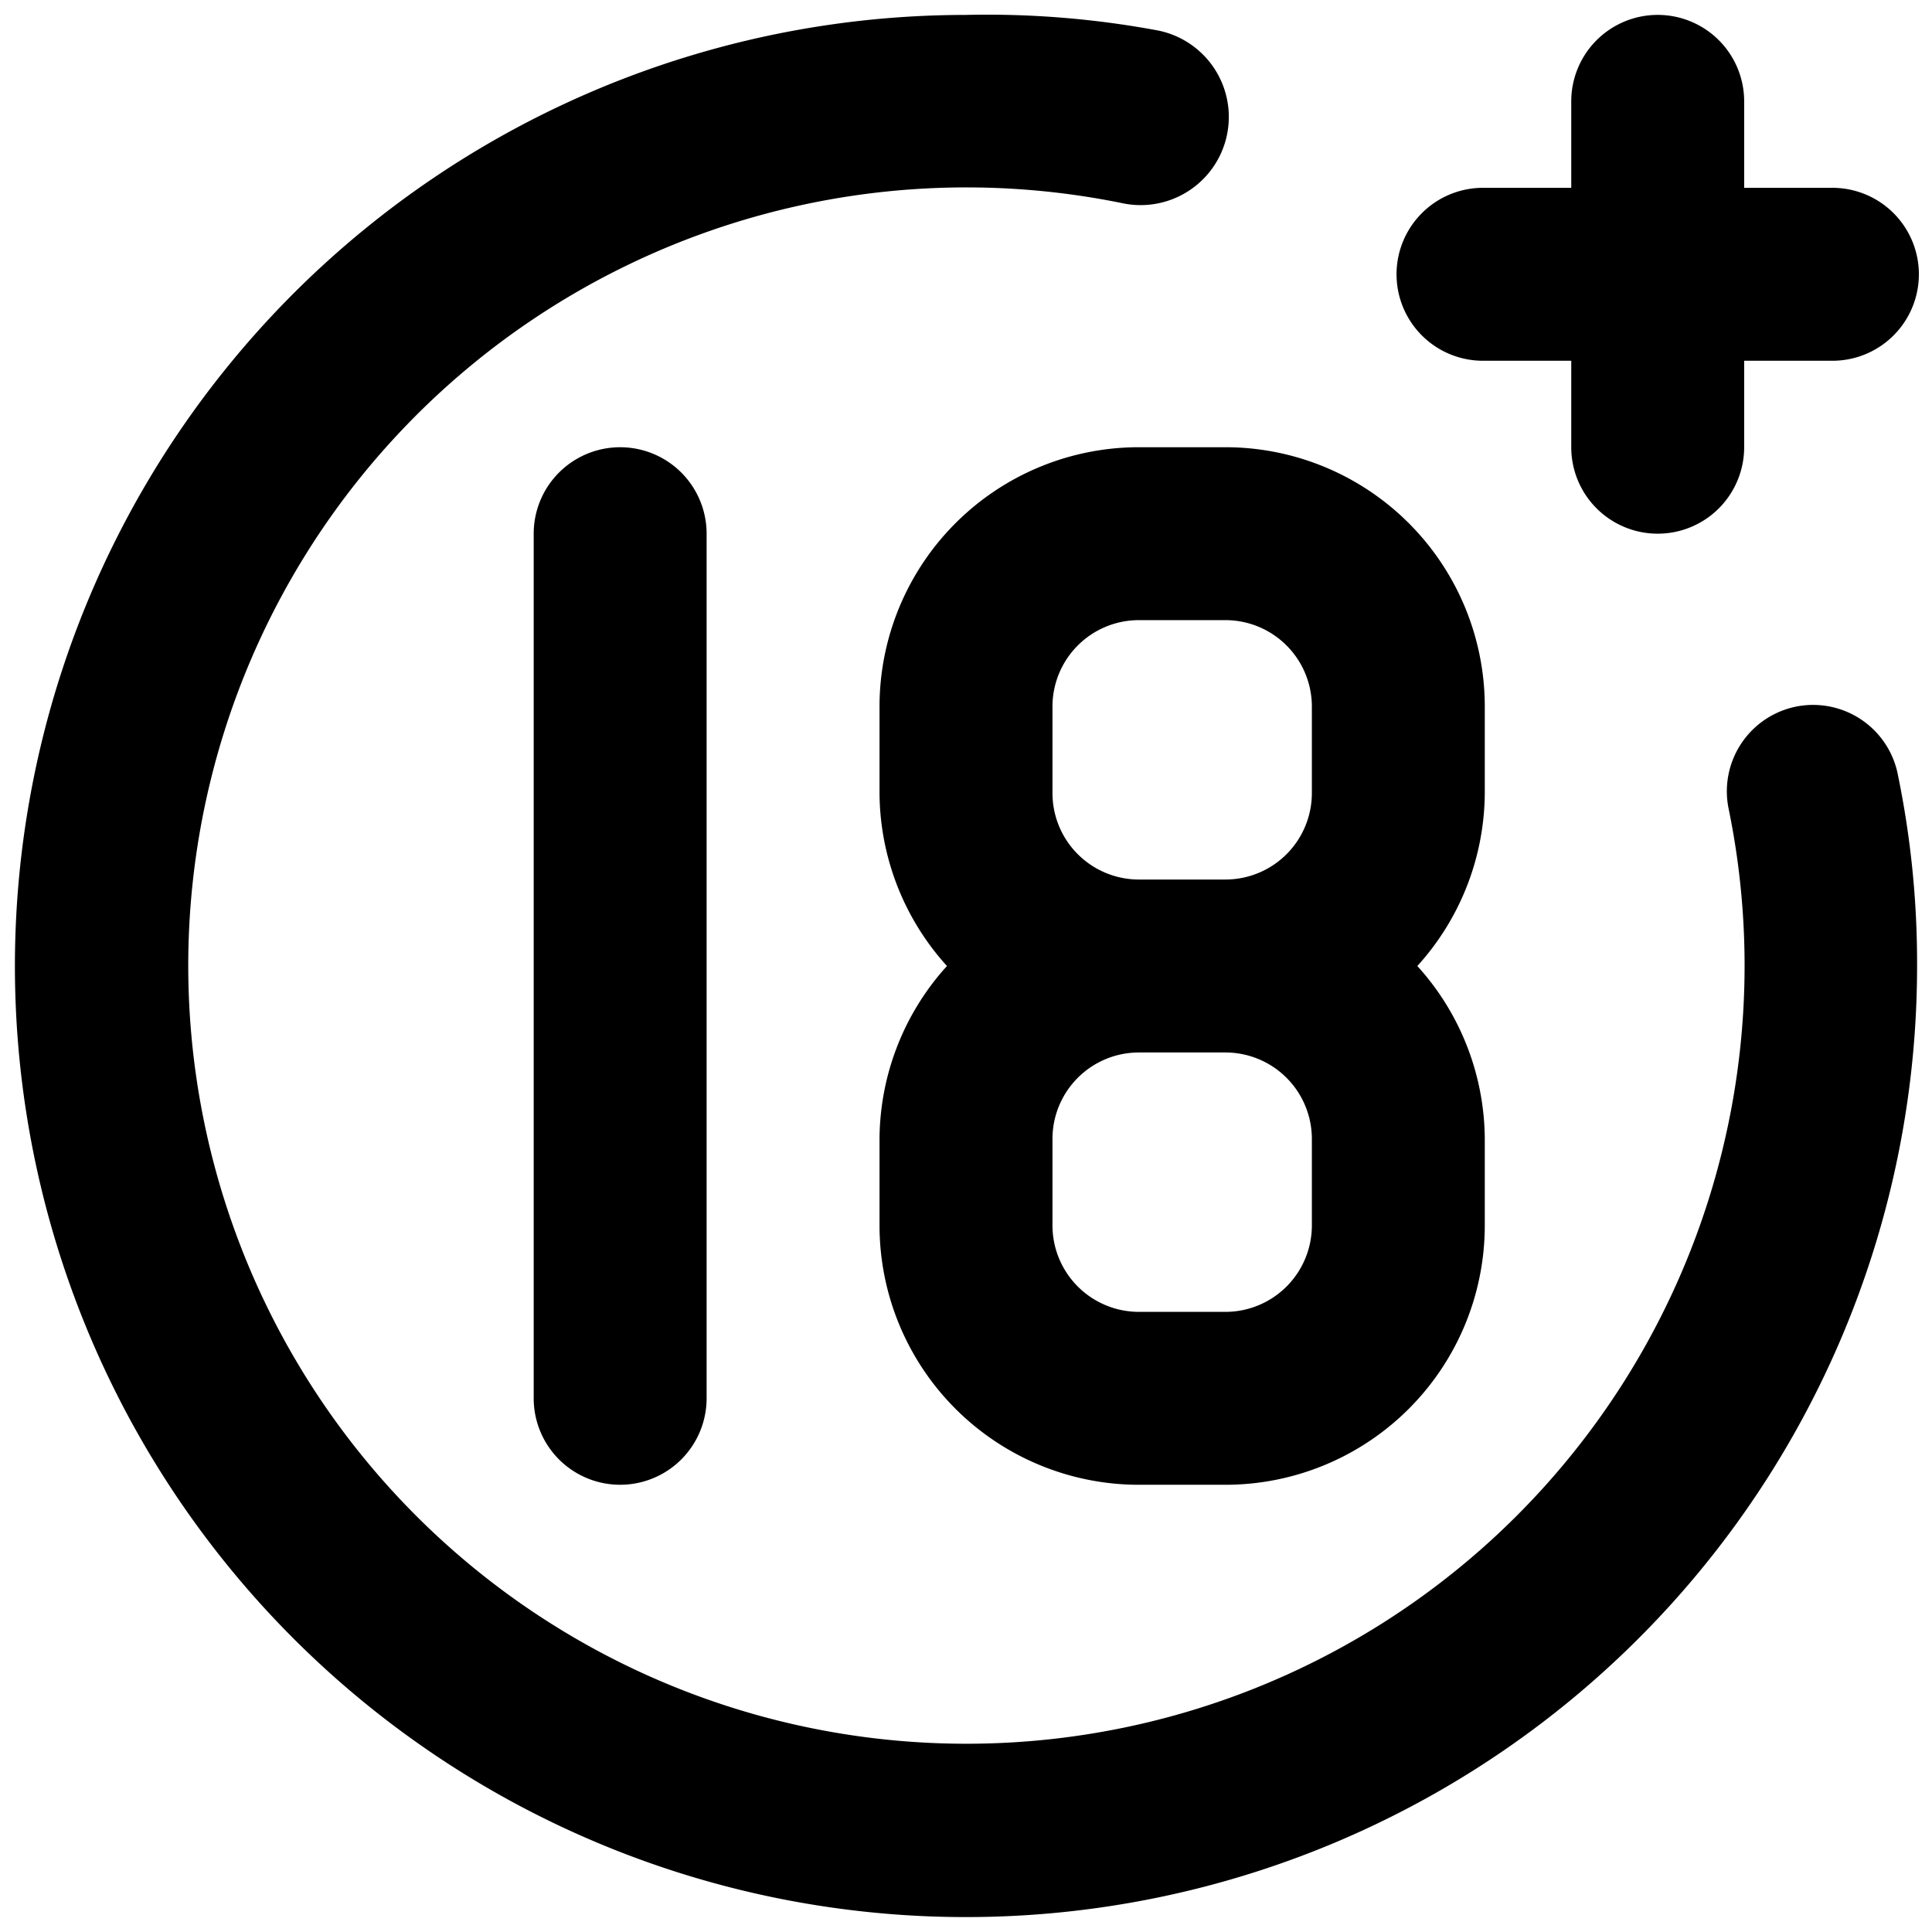 <svg xmlns="http://www.w3.org/2000/svg" width="54" height="54" fill="none" viewBox="0 0 54 54"><path fill="#000" d="M41.5 10.083h2.417V12.5a2.416 2.416 0 1 0 4.833 0v-2.417h2.417a2.417 2.417 0 1 0 0-4.833H48.75V2.833a2.416 2.416 0 1 0-4.833 0V5.25H41.5a2.417 2.417 0 1 0 0 4.833m-26.583 4.834v24.166a2.416 2.416 0 1 0 4.833 0V14.917a2.416 2.416 0 1 0-4.833 0M50.2 19.75a2.416 2.416 0 0 0-1.885 2.852A21.75 21.75 0 1 1 31.398 5.685a2.464 2.464 0 1 0 .967-4.833A26 26 0 0 0 27 .417 26.583 26.583 0 1 0 53.583 27a26 26 0 0 0-.531-5.317A2.415 2.415 0 0 0 50.2 19.75m-25.617 0v2.417A7.25 7.25 0 0 0 26.468 27a7.25 7.25 0 0 0-1.885 4.833v2.417a7.25 7.25 0 0 0 7.25 7.25h2.417a7.25 7.25 0 0 0 7.25-7.25v-2.417A7.25 7.25 0 0 0 39.615 27a7.25 7.25 0 0 0 1.885-4.833V19.75a7.25 7.25 0 0 0-7.25-7.25h-2.417a7.25 7.25 0 0 0-7.25 7.25m12.084 14.5a2.417 2.417 0 0 1-2.417 2.417h-2.417a2.417 2.417 0 0 1-2.416-2.417v-2.417a2.416 2.416 0 0 1 2.416-2.416h2.417a2.417 2.417 0 0 1 2.417 2.416zm0-14.5v2.417a2.417 2.417 0 0 1-2.417 2.416h-2.417a2.416 2.416 0 0 1-2.416-2.416V19.75a2.416 2.416 0 0 1 2.416-2.417h2.417a2.417 2.417 0 0 1 2.417 2.417"/></svg>
